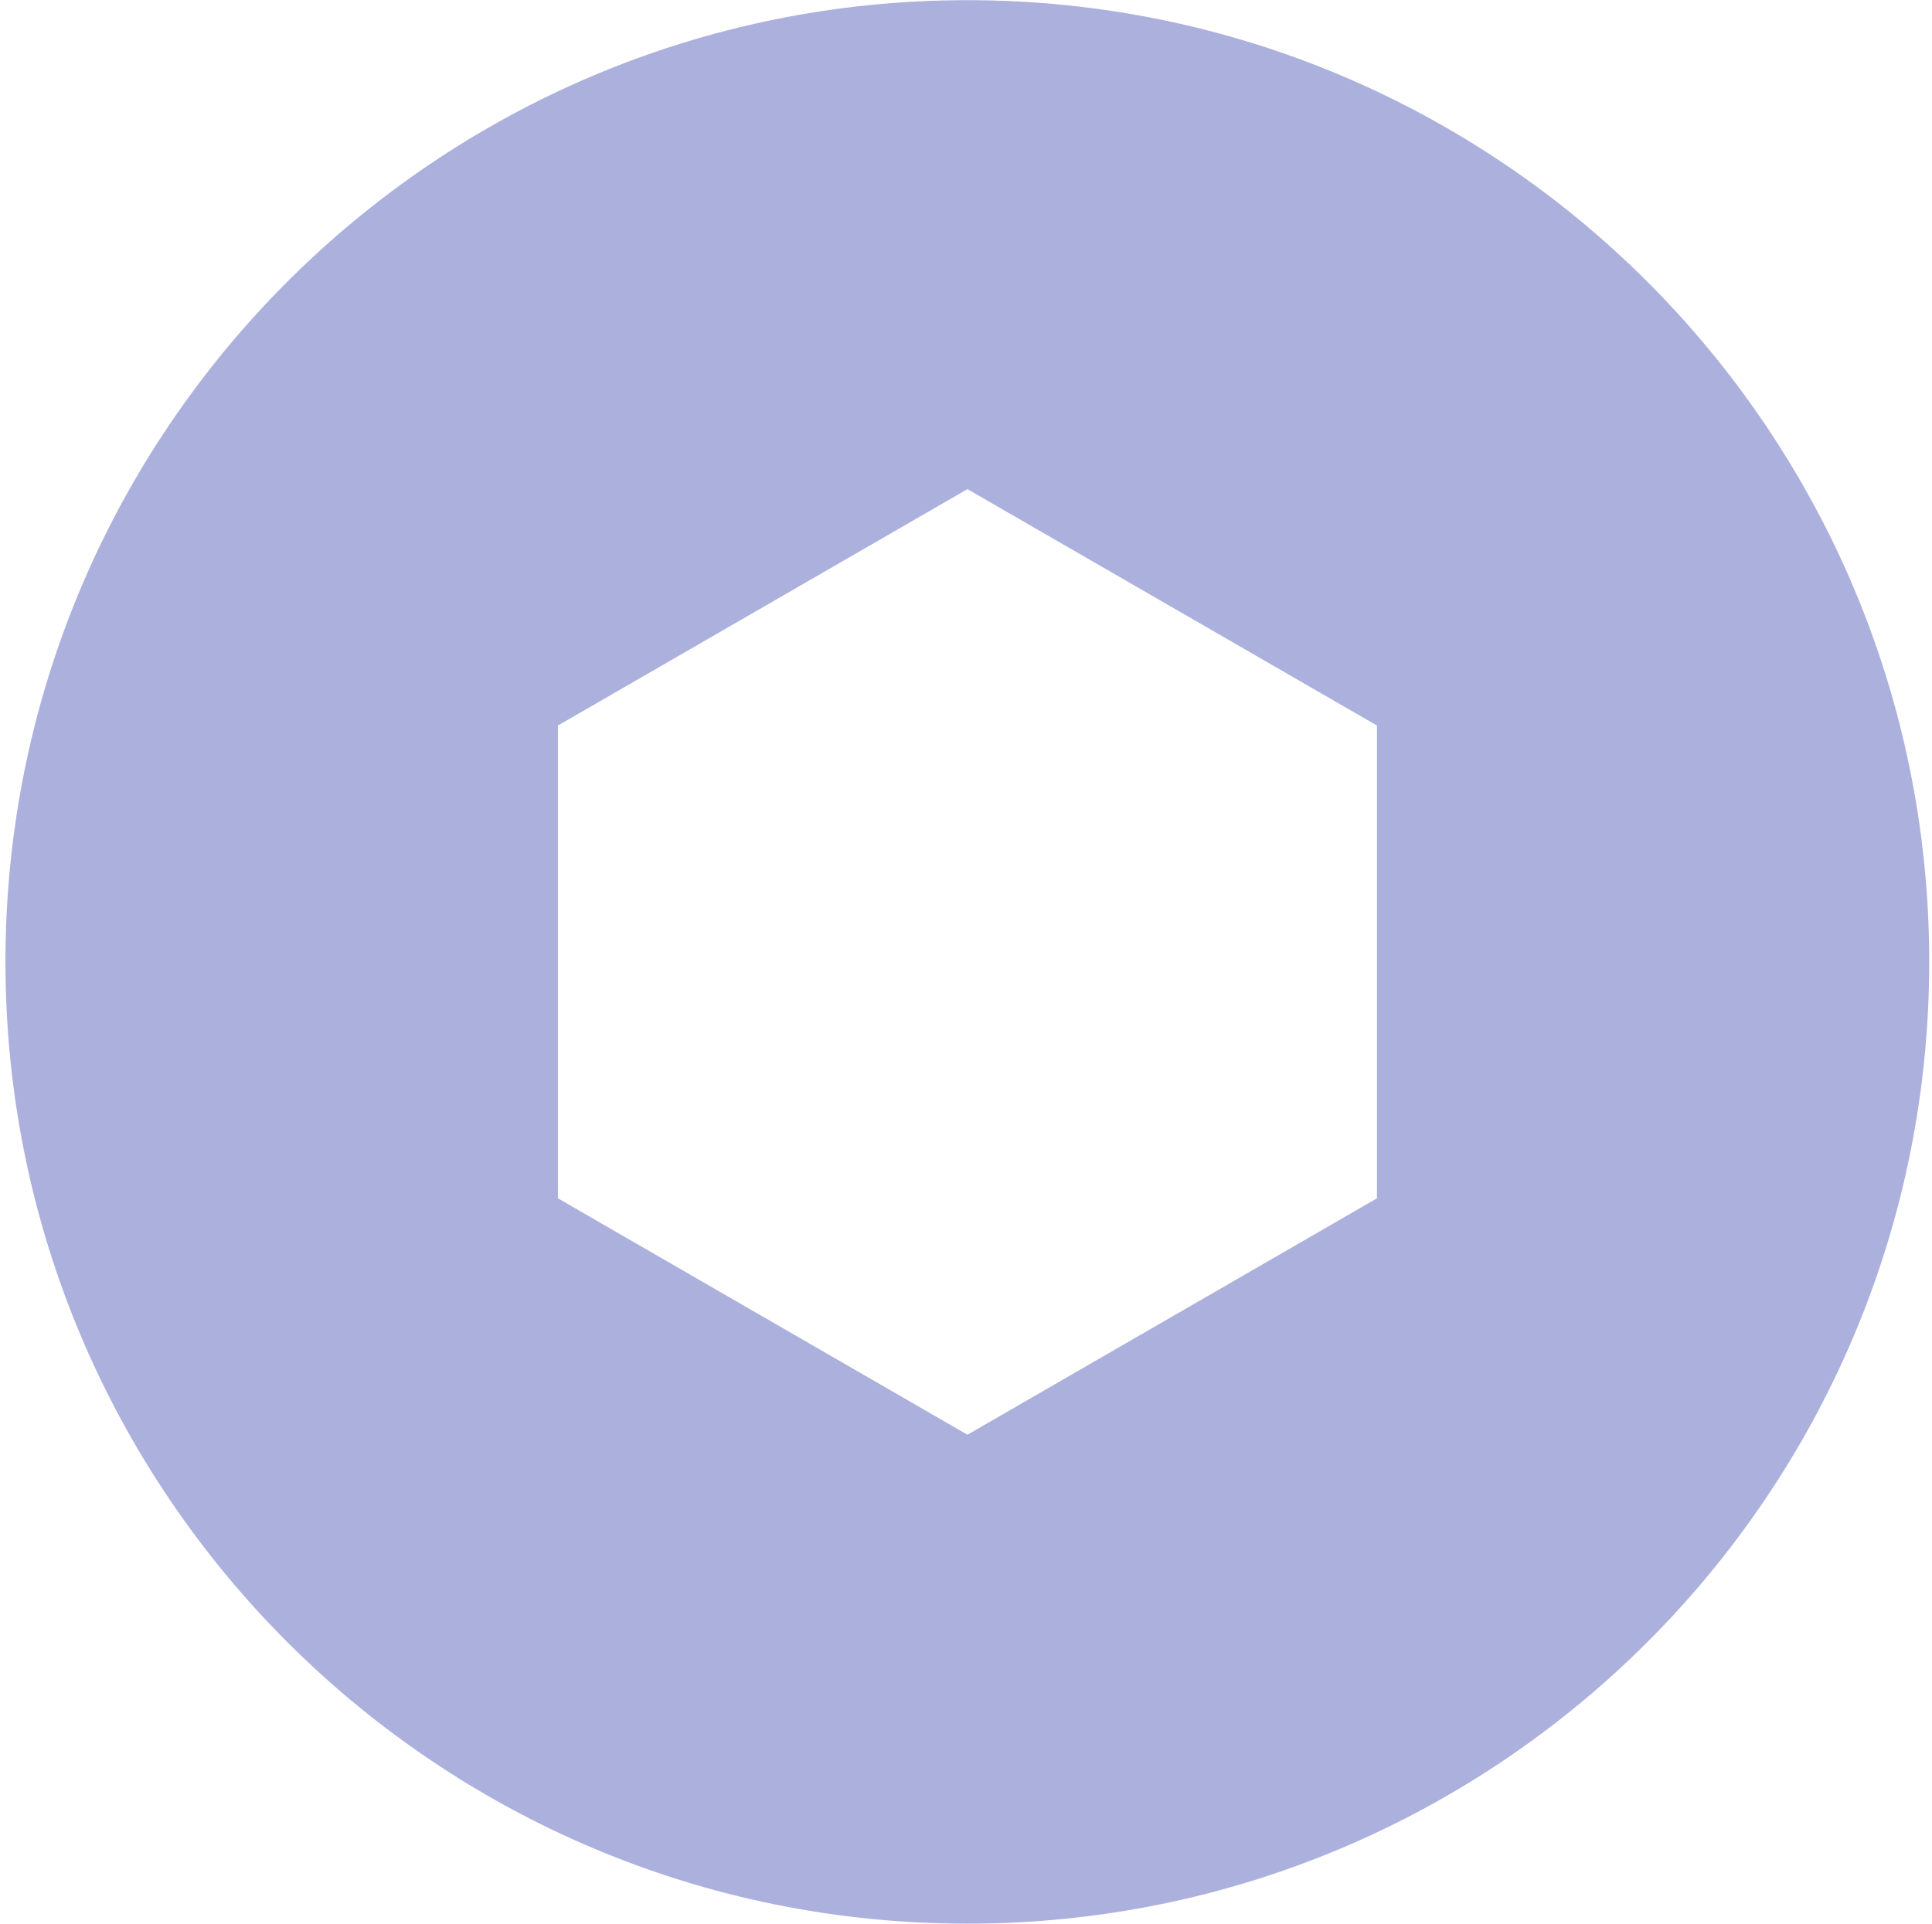 <svg width="523" height="521" viewBox="0 0 523 521" fill="none" xmlns="http://www.w3.org/2000/svg">
<g clip-path="url(#clip0_6428_17)">
<path fill-rule="evenodd" clip-rule="evenodd" d="M261.86 0.046C405.667 0.046 522.246 116.625 522.246 260.432C522.245 404.239 405.667 520.818 261.86 520.818C118.053 520.818 1.474 404.239 1.474 260.432C1.474 116.625 118.053 0.046 261.86 0.046ZM151.036 196.43V324.437L261.893 388.44L372.75 324.437V196.43L261.893 132.427L151.036 196.43Z" fill="#ACB0DD"/>
</g>
<defs>
<clipPath id="clip0_6428_17">
<rect width="522" height="521" fill="white" transform="translate(0.5)"/>
</clipPath>
</defs>
</svg>
